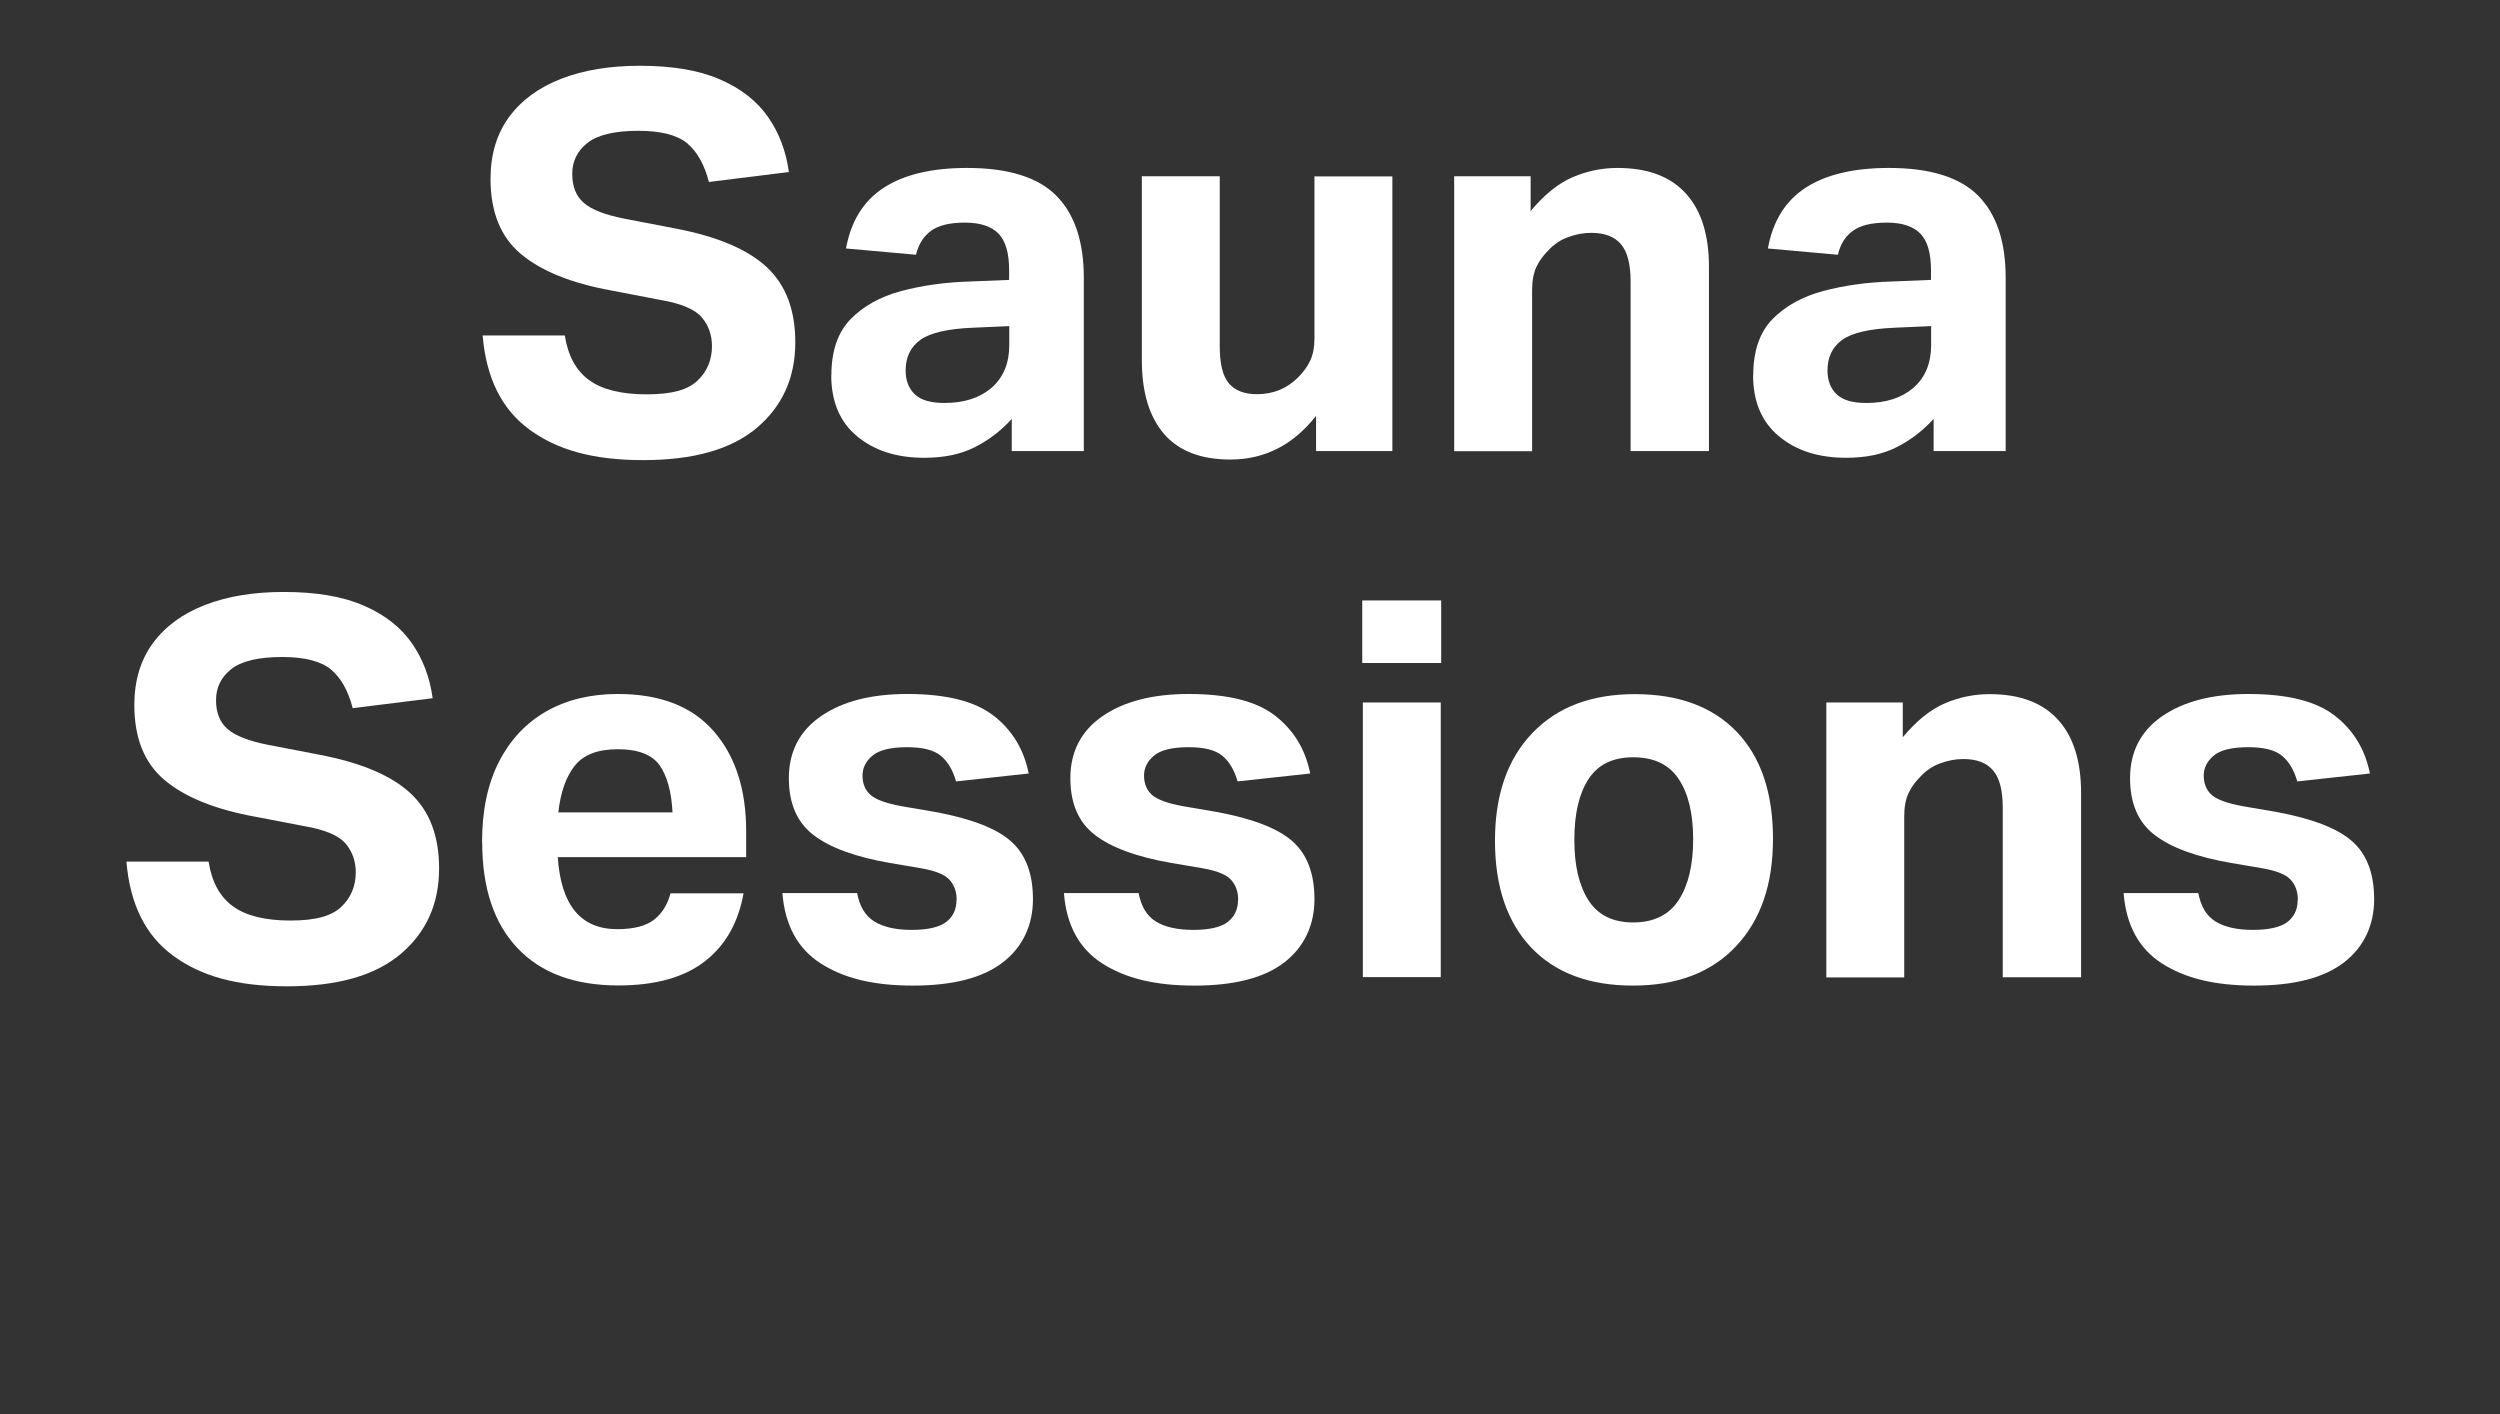 <?xml version="1.0" encoding="UTF-8"?>
<svg id="Layer_2" data-name="Layer 2" xmlns="http://www.w3.org/2000/svg" viewBox="0 0 171.04 96.77">
  <rect x="0" y="0" width="171.04" height="96.77" fill="#333333" stroke="none"/>
  <defs>
    <style>
      .cls-1 {
        fill: none;
      }

      .cls-2 {
        fill: #fff;
      }
    </style>
  </defs>
  <g id="Layer_1-2" data-name="Layer 1">
    <g>
      <rect class="cls-1" y="5.15" width="171.04" height="65.14"/>
      <path class="cls-2" d="M48.71,23.69c0-.77-.23-1.43-.7-1.98-.47-.55-1.41-.95-2.83-1.19l-3.38-.65c-2.74-.5-4.79-1.34-6.17-2.5-1.38-1.16-2.07-2.87-2.07-5.13,0-1.68.43-3.1,1.28-4.25.85-1.15,2.05-2.02,3.58-2.61,1.54-.59,3.32-.88,5.36-.88,2.23,0,4.06.31,5.49.94,1.43.62,2.52,1.48,3.28,2.57.76,1.09,1.23,2.35,1.42,3.76l-5.47.68c-.31-1.2-.81-2.08-1.49-2.65-.68-.56-1.79-.85-3.33-.85-1.63,0-2.8.28-3.49.83-.7.55-1.04,1.26-1.04,2.12s.26,1.52.79,1.98c.53.46,1.45.82,2.77,1.08l3.53.68c2.86.55,4.93,1.43,6.23,2.65s1.94,2.92,1.94,5.13c0,2.42-.88,4.37-2.63,5.85s-4.34,2.21-7.78,2.21-5.88-.7-7.78-2.09c-1.9-1.39-2.96-3.54-3.2-6.44h5.62c.22,1.39.77,2.41,1.67,3.06.9.65,2.21.97,3.94.97s2.81-.31,3.47-.94c.66-.62.99-1.42.99-2.38Z"/>
      <path class="cls-2" d="M56.88,25.67c0-1.66.44-2.93,1.31-3.83.88-.9,2.03-1.54,3.47-1.93,1.44-.38,3-.6,4.68-.65l2.7-.11v-.68c0-1.15-.24-1.98-.72-2.48-.48-.5-1.25-.76-2.3-.76s-1.81.19-2.32.56-.86.92-1.03,1.64l-4.79-.43c.34-1.87,1.2-3.26,2.59-4.16,1.39-.9,3.29-1.35,5.69-1.35,2.83,0,4.87.64,6.12,1.91,1.25,1.27,1.87,3.14,1.87,5.62v11.84h-4.93v-2.2c-.74.82-1.59,1.46-2.54,1.94-.95.48-2.09.72-3.44.72-1.9,0-3.43-.49-4.61-1.48-1.18-.98-1.76-2.38-1.76-4.18ZM61.96,25.34c0,.7.21,1.24.63,1.64.42.4,1.1.59,2.03.59,1.34,0,2.42-.35,3.22-1.04.8-.7,1.21-1.67,1.21-2.92v-1.3l-2.48.11c-1.73.07-2.93.35-3.6.83-.67.48-1.01,1.18-1.01,2.09Z"/>
      <path class="cls-2" d="M78.12,24.62v-12.56h5.33v11.63c0,1.18.2,2.02.61,2.52s1.06.76,1.94.76c1.1,0,2.04-.38,2.81-1.15.36-.36.64-.74.83-1.15.19-.41.29-.91.29-1.51v-11.09h5.33v18.79h-5.22v-2.41c-1.56,1.99-3.52,2.99-5.87,2.99-2.02,0-3.53-.59-4.54-1.76-1.01-1.18-1.51-2.86-1.51-5.04Z"/>
      <path class="cls-2" d="M99.5,12.06h5.22v2.38c.94-1.13,1.9-1.9,2.88-2.32s2-.63,3.06-.63c2.06,0,3.62.58,4.68,1.75,1.06,1.16,1.58,2.84,1.58,5.02v12.6h-5.36v-11.59c0-1.2-.22-2.06-.67-2.57-.44-.52-1.12-.77-2.03-.77-.53,0-1.05.1-1.57.29-.52.19-.97.49-1.35.9-.36.36-.64.74-.83,1.15-.19.41-.29.94-.29,1.58v11.02h-5.33V12.06Z"/>
      <path class="cls-2" d="M119.95,25.67c0-1.66.44-2.93,1.31-3.83.88-.9,2.03-1.54,3.47-1.93,1.44-.38,3-.6,4.68-.65l2.7-.11v-.68c0-1.15-.24-1.98-.72-2.48-.48-.5-1.25-.76-2.3-.76s-1.81.19-2.32.56c-.52.37-.86.92-1.03,1.64l-4.79-.43c.34-1.87,1.2-3.26,2.59-4.16,1.39-.9,3.29-1.35,5.69-1.35,2.83,0,4.87.64,6.12,1.91,1.25,1.27,1.87,3.14,1.87,5.62v11.84h-4.93v-2.2c-.75.82-1.59,1.46-2.54,1.94-.95.48-2.09.72-3.44.72-1.9,0-3.43-.49-4.61-1.48-1.18-.98-1.76-2.38-1.76-4.18ZM125.03,25.34c0,.7.21,1.24.63,1.64s1.1.59,2.03.59c1.34,0,2.42-.35,3.22-1.04.8-.7,1.21-1.67,1.21-2.92v-1.3l-2.48.11c-1.73.07-2.93.35-3.6.83-.67.48-1.01,1.18-1.01,2.09Z"/>
      <path class="cls-2" d="M24.34,59.69c0-.77-.23-1.43-.7-1.98-.47-.55-1.41-.95-2.83-1.19l-3.38-.65c-2.74-.5-4.79-1.34-6.17-2.5-1.38-1.16-2.07-2.87-2.07-5.13,0-1.68.43-3.1,1.28-4.25.85-1.15,2.05-2.02,3.58-2.61,1.54-.59,3.32-.88,5.36-.88,2.23,0,4.06.31,5.49.94,1.43.62,2.52,1.48,3.28,2.57.76,1.09,1.23,2.35,1.42,3.76l-5.47.68c-.31-1.2-.81-2.08-1.49-2.65-.68-.56-1.79-.85-3.33-.85-1.63,0-2.8.28-3.49.83-.7.55-1.04,1.26-1.04,2.12s.26,1.52.79,1.98c.53.46,1.45.82,2.77,1.08l3.53.68c2.86.55,4.93,1.43,6.23,2.65s1.94,2.92,1.94,5.13c0,2.42-.88,4.37-2.63,5.85s-4.34,2.21-7.78,2.21-5.88-.7-7.78-2.09c-1.9-1.39-2.96-3.54-3.2-6.44h5.62c.22,1.39.77,2.41,1.67,3.06.9.65,2.21.97,3.94.97s2.81-.31,3.47-.94c.66-.62.99-1.42.99-2.38Z"/>
      <path class="cls-2" d="M32.98,57.64c0-2.16.38-4,1.15-5.51.77-1.51,1.85-2.66,3.24-3.46,1.39-.79,3.02-1.19,4.9-1.19,2.9,0,5.09.85,6.57,2.56,1.48,1.7,2.21,3.98,2.21,6.84v1.76h-12.89c.22,3.29,1.57,4.93,4.07,4.93,1.13,0,1.97-.22,2.52-.65.55-.43.92-1.03,1.12-1.8h5c-.36,2.02-1.25,3.57-2.66,4.66s-3.38,1.64-5.9,1.64c-3,0-5.3-.85-6.91-2.56-1.61-1.7-2.41-4.12-2.41-7.24ZM45.13,52.36c-.52-.73-1.47-1.1-2.86-1.1s-2.35.38-2.95,1.13c-.6.76-.97,1.82-1.12,3.19h7.81c-.07-1.42-.37-2.49-.88-3.22Z"/>
      <path class="cls-2" d="M65.45,61.56c0-.55-.16-1.01-.49-1.37-.32-.36-.98-.62-1.96-.79l-2.12-.36c-2.35-.41-4.09-1.04-5.22-1.91-1.13-.86-1.69-2.16-1.69-3.89,0-1.82.74-3.24,2.21-4.25s3.44-1.51,5.89-1.51c2.66,0,4.63.49,5.9,1.48,1.27.98,2.08,2.3,2.41,3.96l-4.97.54c-.22-.77-.56-1.35-1.04-1.75-.48-.4-1.25-.59-2.3-.59-1.13,0-1.92.19-2.38.58-.46.38-.68.84-.68,1.37s.18.99.54,1.31c.36.32,1.06.58,2.09.77l2.34.4c2.47.46,4.21,1.13,5.2,2.02,1,.89,1.49,2.21,1.49,3.96s-.69,3.26-2.07,4.32c-1.38,1.06-3.43,1.58-6.14,1.58s-4.72-.5-6.3-1.51-2.46-2.62-2.63-4.82h5.11c.17.91.56,1.56,1.17,1.94.61.38,1.47.58,2.57.58s1.92-.19,2.38-.56c.46-.37.68-.87.68-1.49Z"/>
      <path class="cls-2" d="M84.71,61.56c0-.55-.16-1.01-.49-1.37-.32-.36-.98-.62-1.96-.79l-2.12-.36c-2.35-.41-4.09-1.04-5.22-1.91-1.13-.86-1.69-2.16-1.69-3.89,0-1.82.74-3.24,2.21-4.25s3.44-1.51,5.89-1.51c2.66,0,4.63.49,5.9,1.48,1.27.98,2.08,2.3,2.41,3.96l-4.97.54c-.22-.77-.56-1.35-1.04-1.75-.48-.4-1.25-.59-2.3-.59-1.13,0-1.92.19-2.38.58s-.68.84-.68,1.37.18.99.54,1.31c.36.32,1.06.58,2.09.77l2.34.4c2.47.46,4.21,1.13,5.2,2.02,1,.89,1.49,2.21,1.49,3.96s-.69,3.26-2.07,4.32c-1.38,1.06-3.43,1.58-6.14,1.58s-4.72-.5-6.3-1.51-2.46-2.62-2.63-4.82h5.11c.17.91.56,1.56,1.17,1.94.61.38,1.47.58,2.57.58s1.92-.19,2.38-.56.68-.87.68-1.49Z"/>
      <path class="cls-2" d="M93.2,41.08h5.4v4.28h-5.4v-4.28ZM93.24,48.06h5.33v18.79h-5.33v-18.79Z"/>
      <path class="cls-2" d="M102.28,57.53c0-3.14.85-5.6,2.56-7.38,1.7-1.78,4.04-2.66,7.02-2.66s5.32.86,6.97,2.59,2.47,4.16,2.47,7.31-.85,5.57-2.54,7.36c-1.69,1.79-4.04,2.68-7.04,2.68s-5.32-.87-6.97-2.61c-1.64-1.74-2.47-4.17-2.47-7.29ZM107.71,57.46c0,1.75.32,3.13.97,4.14.65,1.01,1.67,1.51,3.06,1.51s2.45-.51,3.11-1.53c.66-1.02.99-2.41.99-4.16s-.33-3.13-.99-4.12c-.66-1-1.7-1.49-3.11-1.49s-2.41.5-3.06,1.49c-.65,1-.97,2.38-.97,4.16Z"/>
      <path class="cls-2" d="M124.96,48.06h5.22v2.38c.94-1.13,1.9-1.9,2.88-2.32s2-.63,3.06-.63c2.06,0,3.62.58,4.68,1.75,1.06,1.16,1.58,2.84,1.58,5.02v12.6h-5.36v-11.59c0-1.2-.22-2.06-.67-2.57-.44-.52-1.12-.77-2.03-.77-.53,0-1.05.1-1.57.29-.52.19-.97.49-1.35.9-.36.36-.64.74-.83,1.15-.19.41-.29.94-.29,1.58v11.02h-5.33v-18.79Z"/>
      <path class="cls-2" d="M157.21,61.56c0-.55-.16-1.01-.49-1.37-.32-.36-.98-.62-1.96-.79l-2.12-.36c-2.35-.41-4.09-1.04-5.22-1.91-1.13-.86-1.69-2.16-1.69-3.89,0-1.82.74-3.24,2.21-4.25,1.48-1.01,3.44-1.51,5.89-1.51,2.66,0,4.63.49,5.9,1.48,1.27.98,2.08,2.3,2.41,3.96l-4.97.54c-.22-.77-.56-1.35-1.04-1.75-.48-.4-1.25-.59-2.3-.59-1.13,0-1.92.19-2.38.58s-.68.84-.68,1.37.18.99.54,1.31c.36.32,1.06.58,2.09.77l2.34.4c2.47.46,4.21,1.13,5.2,2.02,1,.89,1.49,2.21,1.49,3.96s-.69,3.26-2.07,4.32c-1.38,1.06-3.43,1.58-6.14,1.58s-4.72-.5-6.3-1.51-2.46-2.62-2.63-4.82h5.11c.17.91.56,1.56,1.17,1.94.61.38,1.47.58,2.57.58s1.92-.19,2.38-.56.68-.87.68-1.49Z"/>
    </g>
  </g>
</svg>